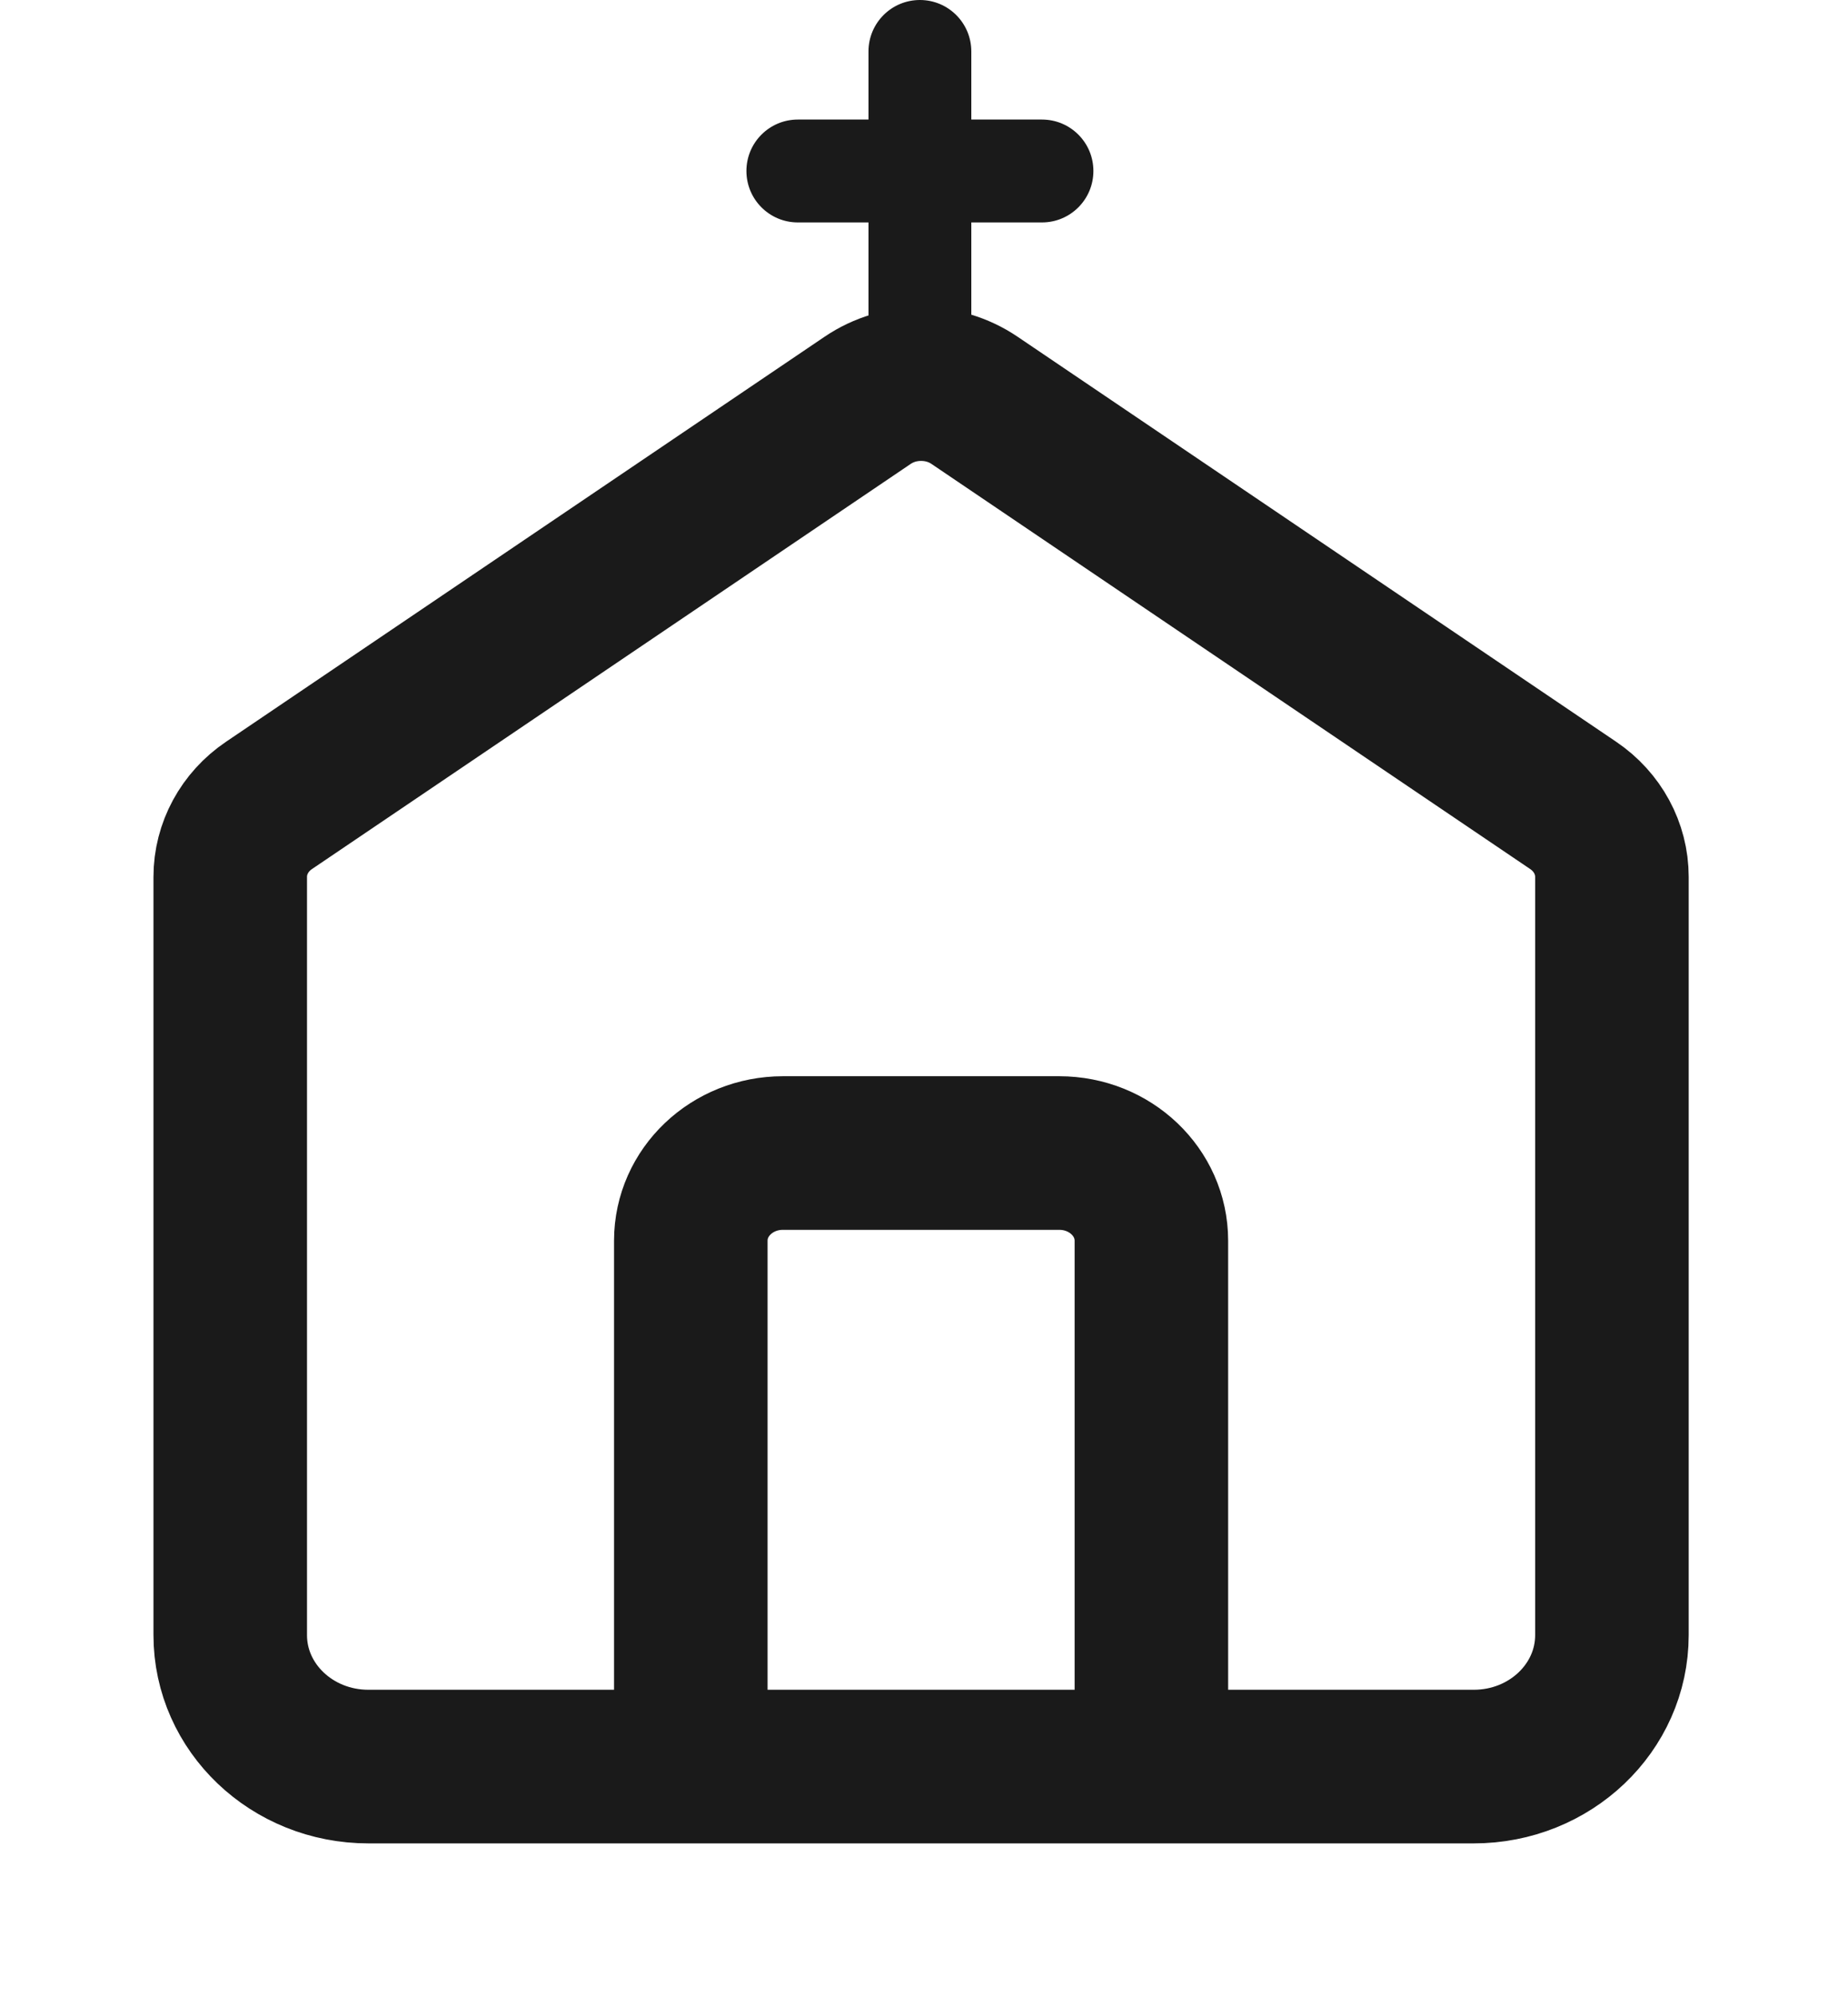 <svg width="75" height="81" viewBox="0 0 75 81" fill="none" xmlns="http://www.w3.org/2000/svg">
<path d="M28.036 71.654V50.323C28.036 48.359 29.709 46.768 31.774 46.768H42.989C45.054 46.768 46.728 48.359 46.728 50.323V71.654M35.215 16.236L10.916 32.669C9.929 33.336 9.344 34.415 9.344 35.566V66.321C9.344 69.266 11.854 71.654 14.951 71.654H59.812C62.909 71.654 65.419 69.266 65.419 66.321V35.566C65.419 34.415 64.834 33.336 63.848 32.669L39.548 16.236C38.251 15.359 36.512 15.359 35.215 16.236Z" stroke="#1A1A1A" stroke-width="6.231" stroke-linecap="round"/>
<path d="M39.42 9.022V15.287L40.503 18.692H34.272L35.247 15.288V9.022H32.379C31.227 9.022 30.293 8.088 30.293 6.935C30.293 5.783 31.227 4.849 32.379 4.849H35.247V2.086C35.247 0.934 36.181 0 37.334 0C38.486 0 39.42 0.934 39.42 2.086V4.849H42.288C43.441 4.849 44.375 5.783 44.375 6.935C44.375 8.088 43.441 9.022 42.288 9.022H39.42Z" fill="#1A1A1A"/>
</svg>
